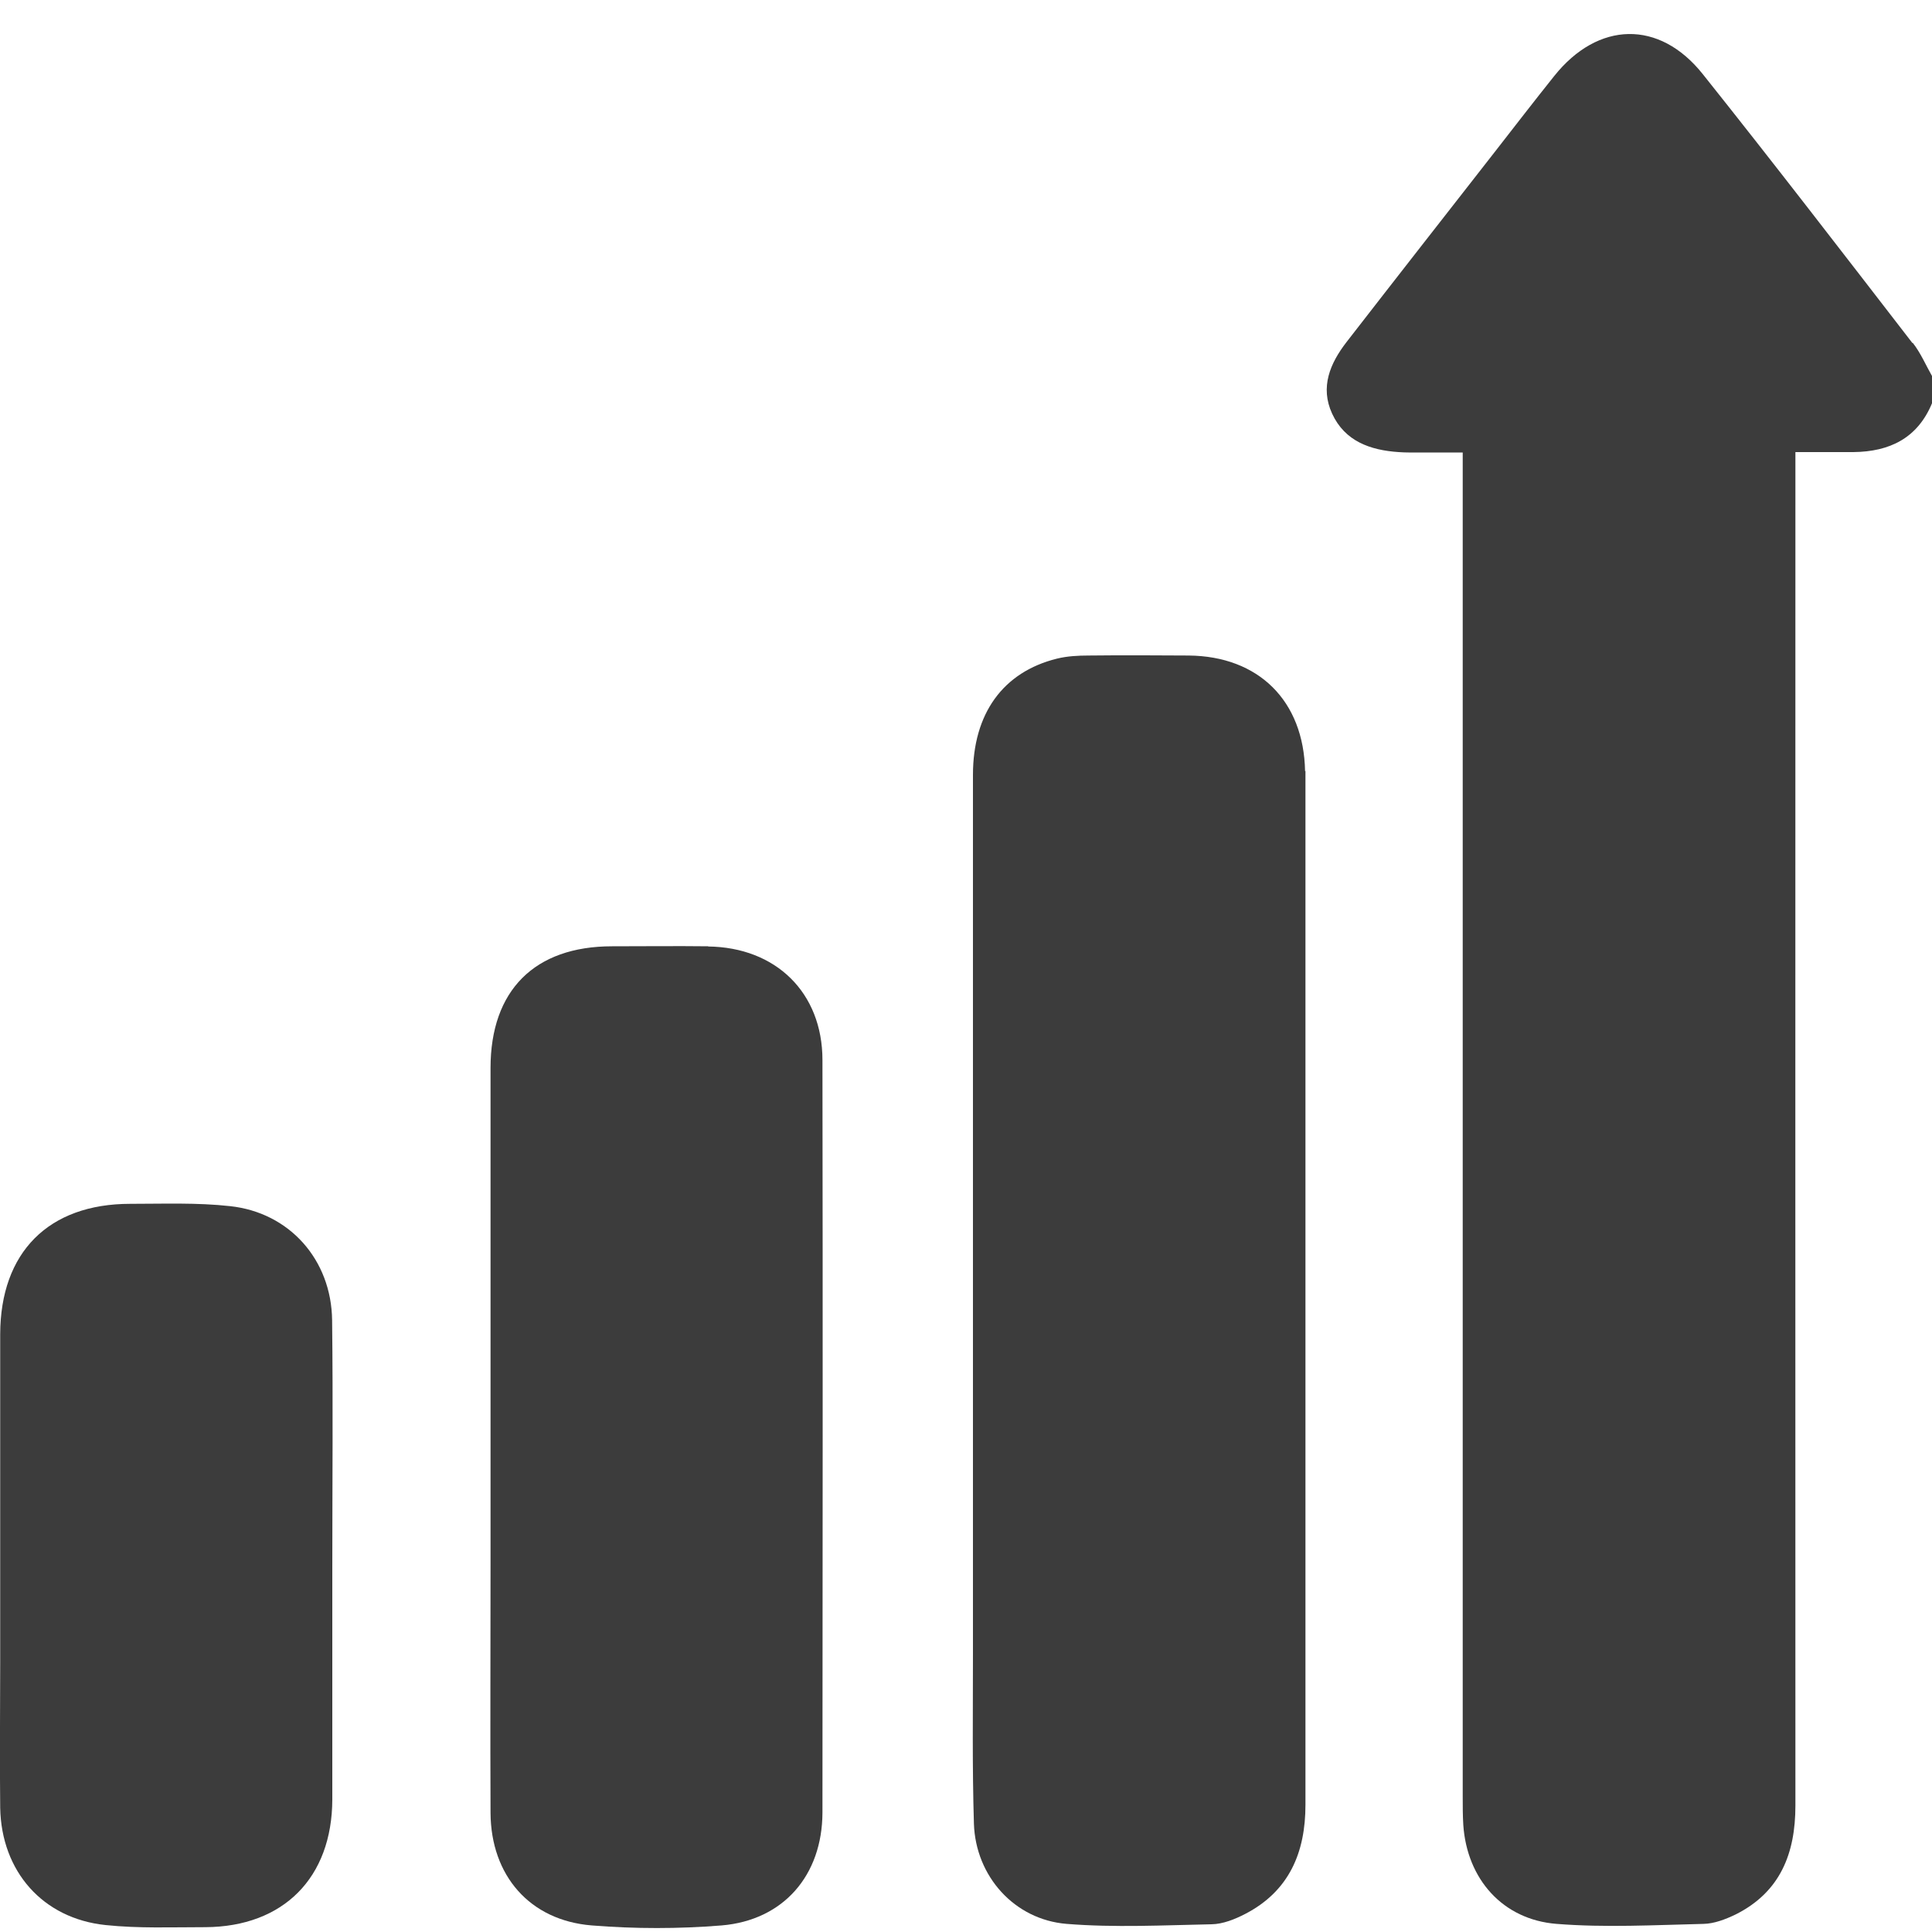 <?xml version="1.0" encoding="UTF-8"?>
<svg id="Layer_1" data-name="Layer 1" xmlns="http://www.w3.org/2000/svg" viewBox="0 0 100 100">
  <defs>
    <style>
      .cls-1 {
        fill: #3c3c3c;
      }
    </style>
  </defs>
  <path class="cls-1" d="M98.99,17.76c-3.6-4.66-7.19-9.33-10.86-13.93-2.25-2.82-5.42-2.73-7.68,.1-1.04,1.3-2.05,2.61-3.07,3.92-2.56,3.28-5.13,6.56-7.68,9.85-.86,1.11-1.38,2.34-.75,3.71,.66,1.43,1.97,1.89,3.44,1.99,.39,.03,.78,.02,1.17,.02,.67,0,1.35,0,2.15,0v1.44c0,22.71,0,45.43,0,68.14,0,.49,0,.98,.03,1.46,.19,2.79,2.03,4.9,4.83,5.12,2.52,.2,5.06,.06,7.6,0,.56-.01,1.15-.24,1.67-.49,2.31-1.16,3.09-3.16,3.09-5.63-.01-22.91,0-45.82,0-68.73v-1.33c1.06,0,2.03,0,3,0,1.88-.02,3.33-.72,4.08-2.55v-1.37c-.33-.58-.6-1.22-1.01-1.74Z"/>
  <path class="cls-1" d="M67.55,39.91c-.07-3.63-2.4-5.95-6.03-5.98-1.72-.01-3.45-.02-5.17,0-.55,0-1.11,.03-1.64,.16-2.79,.69-4.35,2.84-4.35,6.02,0,8.89,0,17.77,0,26.66,0,6.28,0,12.56,0,18.84,0,2.93-.04,5.86,.05,8.79,.09,2.71,2.09,4.96,4.8,5.18,2.49,.2,5,.07,7.5,.02,.59-.01,1.21-.26,1.75-.54,2.27-1.18,3.11-3.18,3.11-5.64,0-17.25,0-34.5,0-51.75,0-.59,0-1.17,0-1.76Z"/>
  <path class="cls-1" d="M36.66,48.98c-1.66-.02-3.32,0-4.98,0-4.01,0-6.29,2.28-6.29,6.3,0,6.34,0,12.69,0,19.03,0,2.25,0,4.49,0,6.74,0,4.26-.02,8.52,0,12.79,.02,3.23,2.02,5.56,5.24,5.82,2.23,.18,4.5,.18,6.72,0,3.21-.27,5.21-2.6,5.22-5.84,.01-12.98,.02-25.96,0-38.95,0-3.49-2.41-5.84-5.92-5.88Z"/>
  <path class="cls-1" d="M17.19,68.33c-.04-3.13-2.21-5.57-5.28-5.9-1.71-.19-3.44-.12-5.17-.12-4.23,0-6.72,2.51-6.73,6.75,0,5.66,0,11.33,0,16.99,0,2.51-.03,5.01,0,7.52,.06,3.29,2.2,5.73,5.45,6.07,1.71,.18,3.44,.11,5.17,.11,4.04-.02,6.56-2.56,6.57-6.61,0-4,0-8.01,0-12.01h0c0-4.26,.04-8.53-.01-12.79Z"/>
</svg>